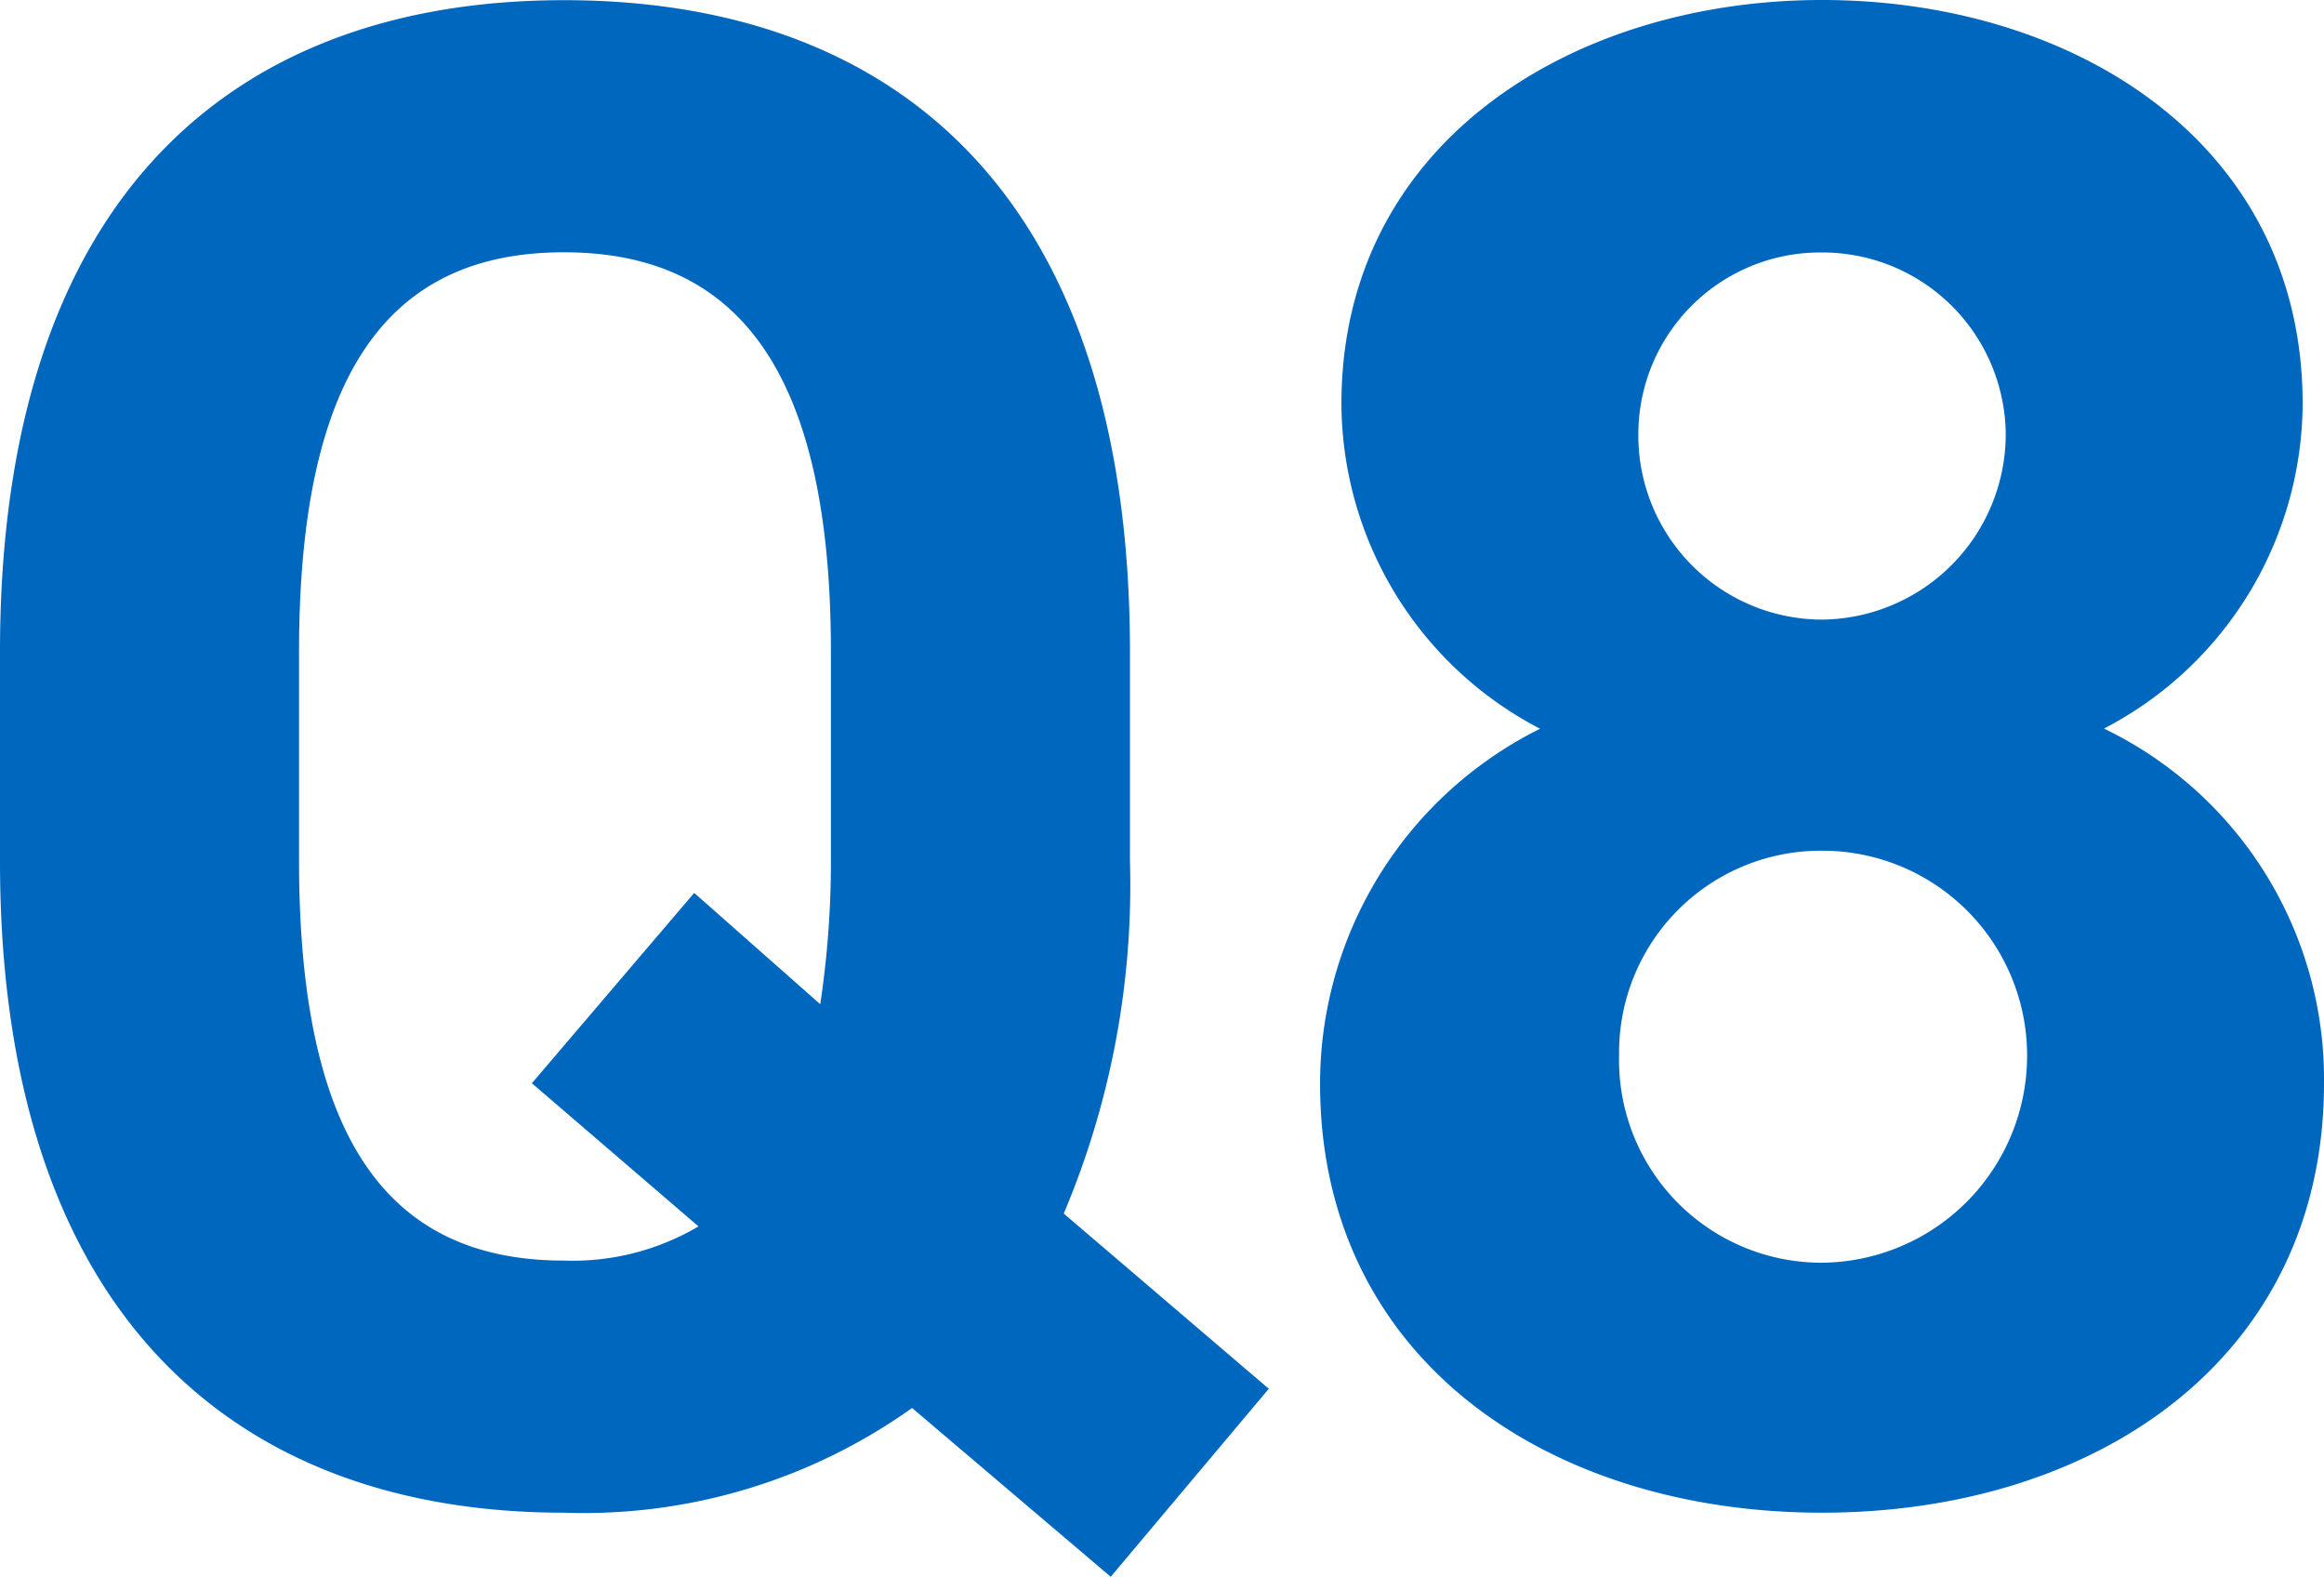 <svg xmlns="http://www.w3.org/2000/svg" width="52.224" height="35.424" viewBox="0 0 52.224 35.424">
  <path id="test_icon_q8.svg" d="M27.648-14.208v-4.7c0-10.224-5.232-14.64-12.72-14.64-7.44,0-12.672,4.416-12.672,14.64v4.7C2.256-4.08,7.488.432,14.928.432A12.722,12.722,0,0,0,22.752-1.92l4.464,3.792,3.552-4.224L26.16-6.288A18.95,18.95,0,0,0,27.648-14.208Zm-18.672-4.7c0-6.336,2.064-8.976,5.952-8.976s6,2.64,6,8.976v4.7a21.441,21.441,0,0,1-.24,3.216l-2.832-2.5L14.208-9.216,17.952-6a5.558,5.558,0,0,1-3.024.768c-3.888,0-5.952-2.64-5.952-8.976Zm22.944,9.7C31.92-3.024,37.056.432,43.2.432S54.48-3.024,54.48-9.216a8.741,8.741,0,0,0-4.944-7.968A8.267,8.267,0,0,0,54-24.48c0-5.856-5.136-9.072-10.8-9.072-5.616,0-10.8,3.216-10.8,9.072a8.267,8.267,0,0,0,4.464,7.3A8.907,8.907,0,0,0,31.92-9.216Zm6.72-.624a4.533,4.533,0,0,1,4.56-4.608A4.6,4.6,0,0,1,47.808-9.84,4.65,4.65,0,0,1,43.2-5.184,4.549,4.549,0,0,1,38.64-9.84Zm.432-13.968a4.087,4.087,0,0,1,4.128-4.08,4.118,4.118,0,0,1,4.128,4.08A4.169,4.169,0,0,1,43.2-19.632,4.138,4.138,0,0,1,39.072-23.808Z" transform="translate(-2.256 33.552)" fill="#0067bf"/>
</svg>
